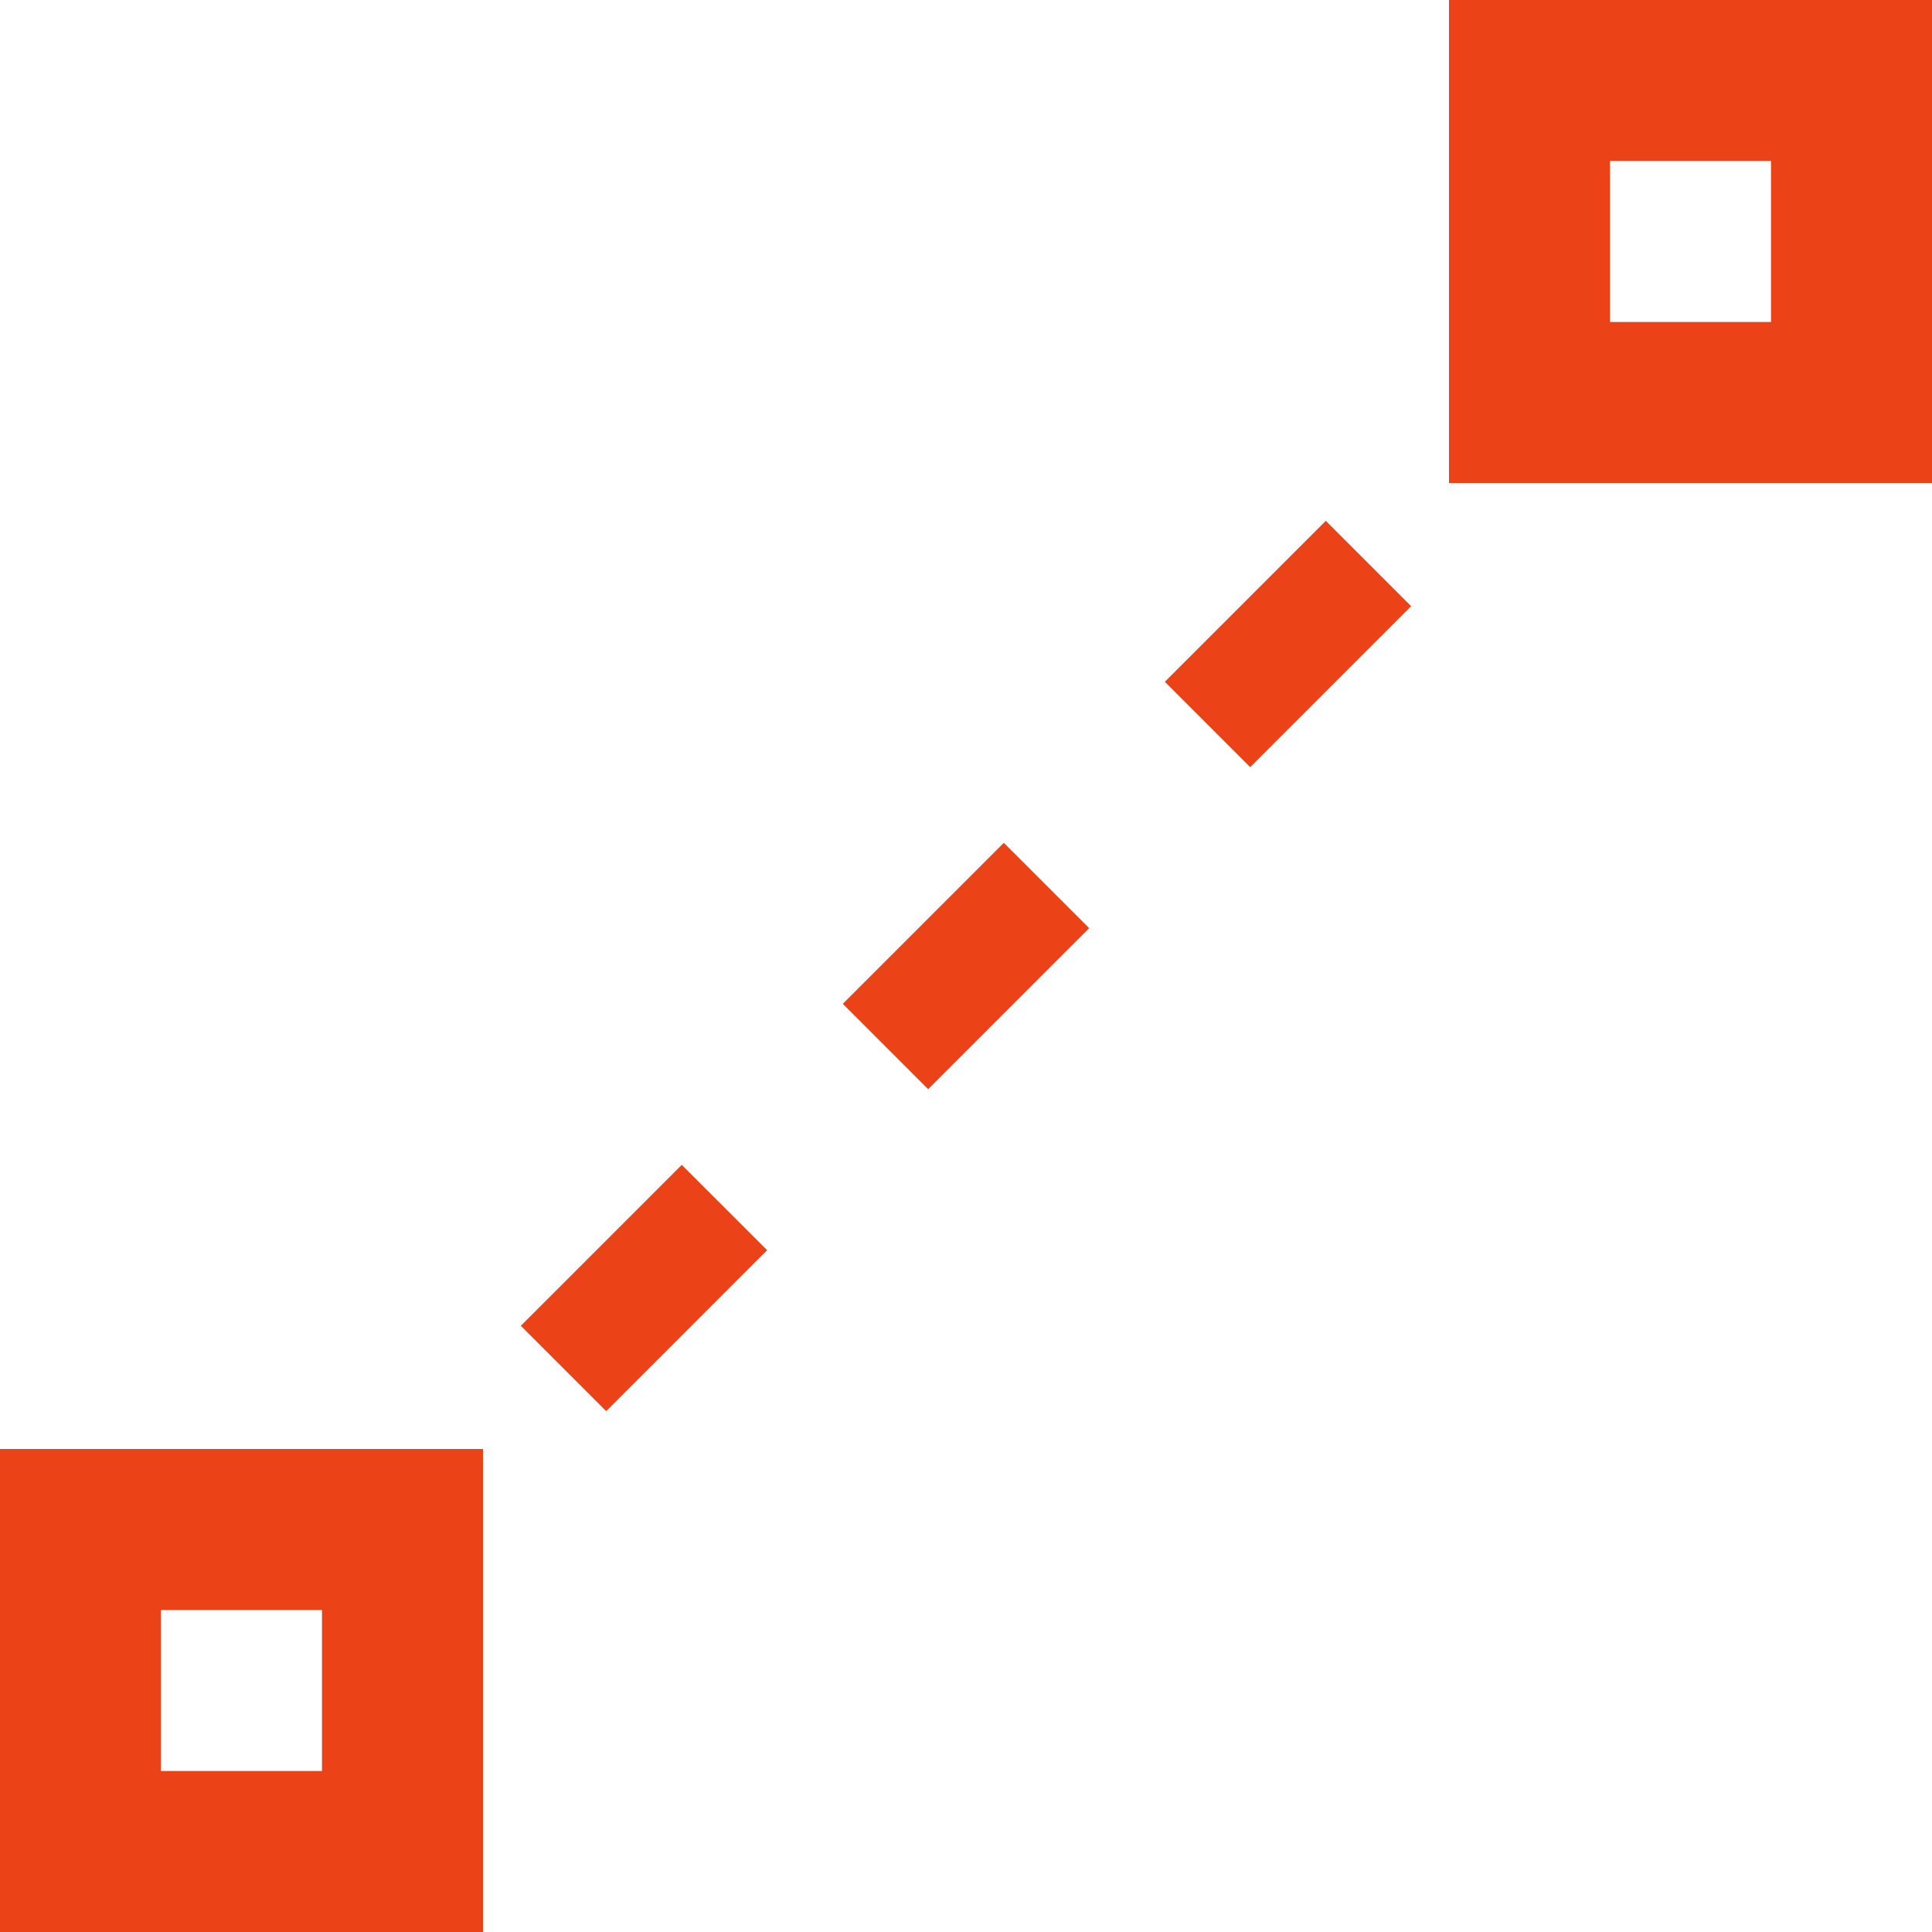 <?xml version="1.0" encoding="UTF-8"?> <svg xmlns="http://www.w3.org/2000/svg" width="150" height="150" viewBox="0 0 150 150" fill="none"><g clip-path="url(#clip0)"><path d="M112.5 0V37.5H150V0H112.5ZM137.5 25H125V12.5H137.5V25Z" fill="#EC4218"></path><path d="M0 150H37.5V112.5H0V150ZM12.5 125H25V137.5H12.5V125Z" fill="#EC4218"></path><path d="M40.435 102.935L47.065 109.564L59.562 97.066L52.933 90.437L40.435 102.935Z" fill="#EC4218"></path><path d="M65.435 77.935L72.064 84.564L84.562 72.066L77.933 65.437L65.435 77.935Z" fill="#EC4218"></path><path d="M90.437 52.935L97.066 59.564L109.564 47.066L102.935 40.437L90.437 52.935Z" fill="#EC4218"></path></g><defs><clipPath id="clip0"><rect width="150" height="150" fill="white"></rect></clipPath></defs></svg> 
